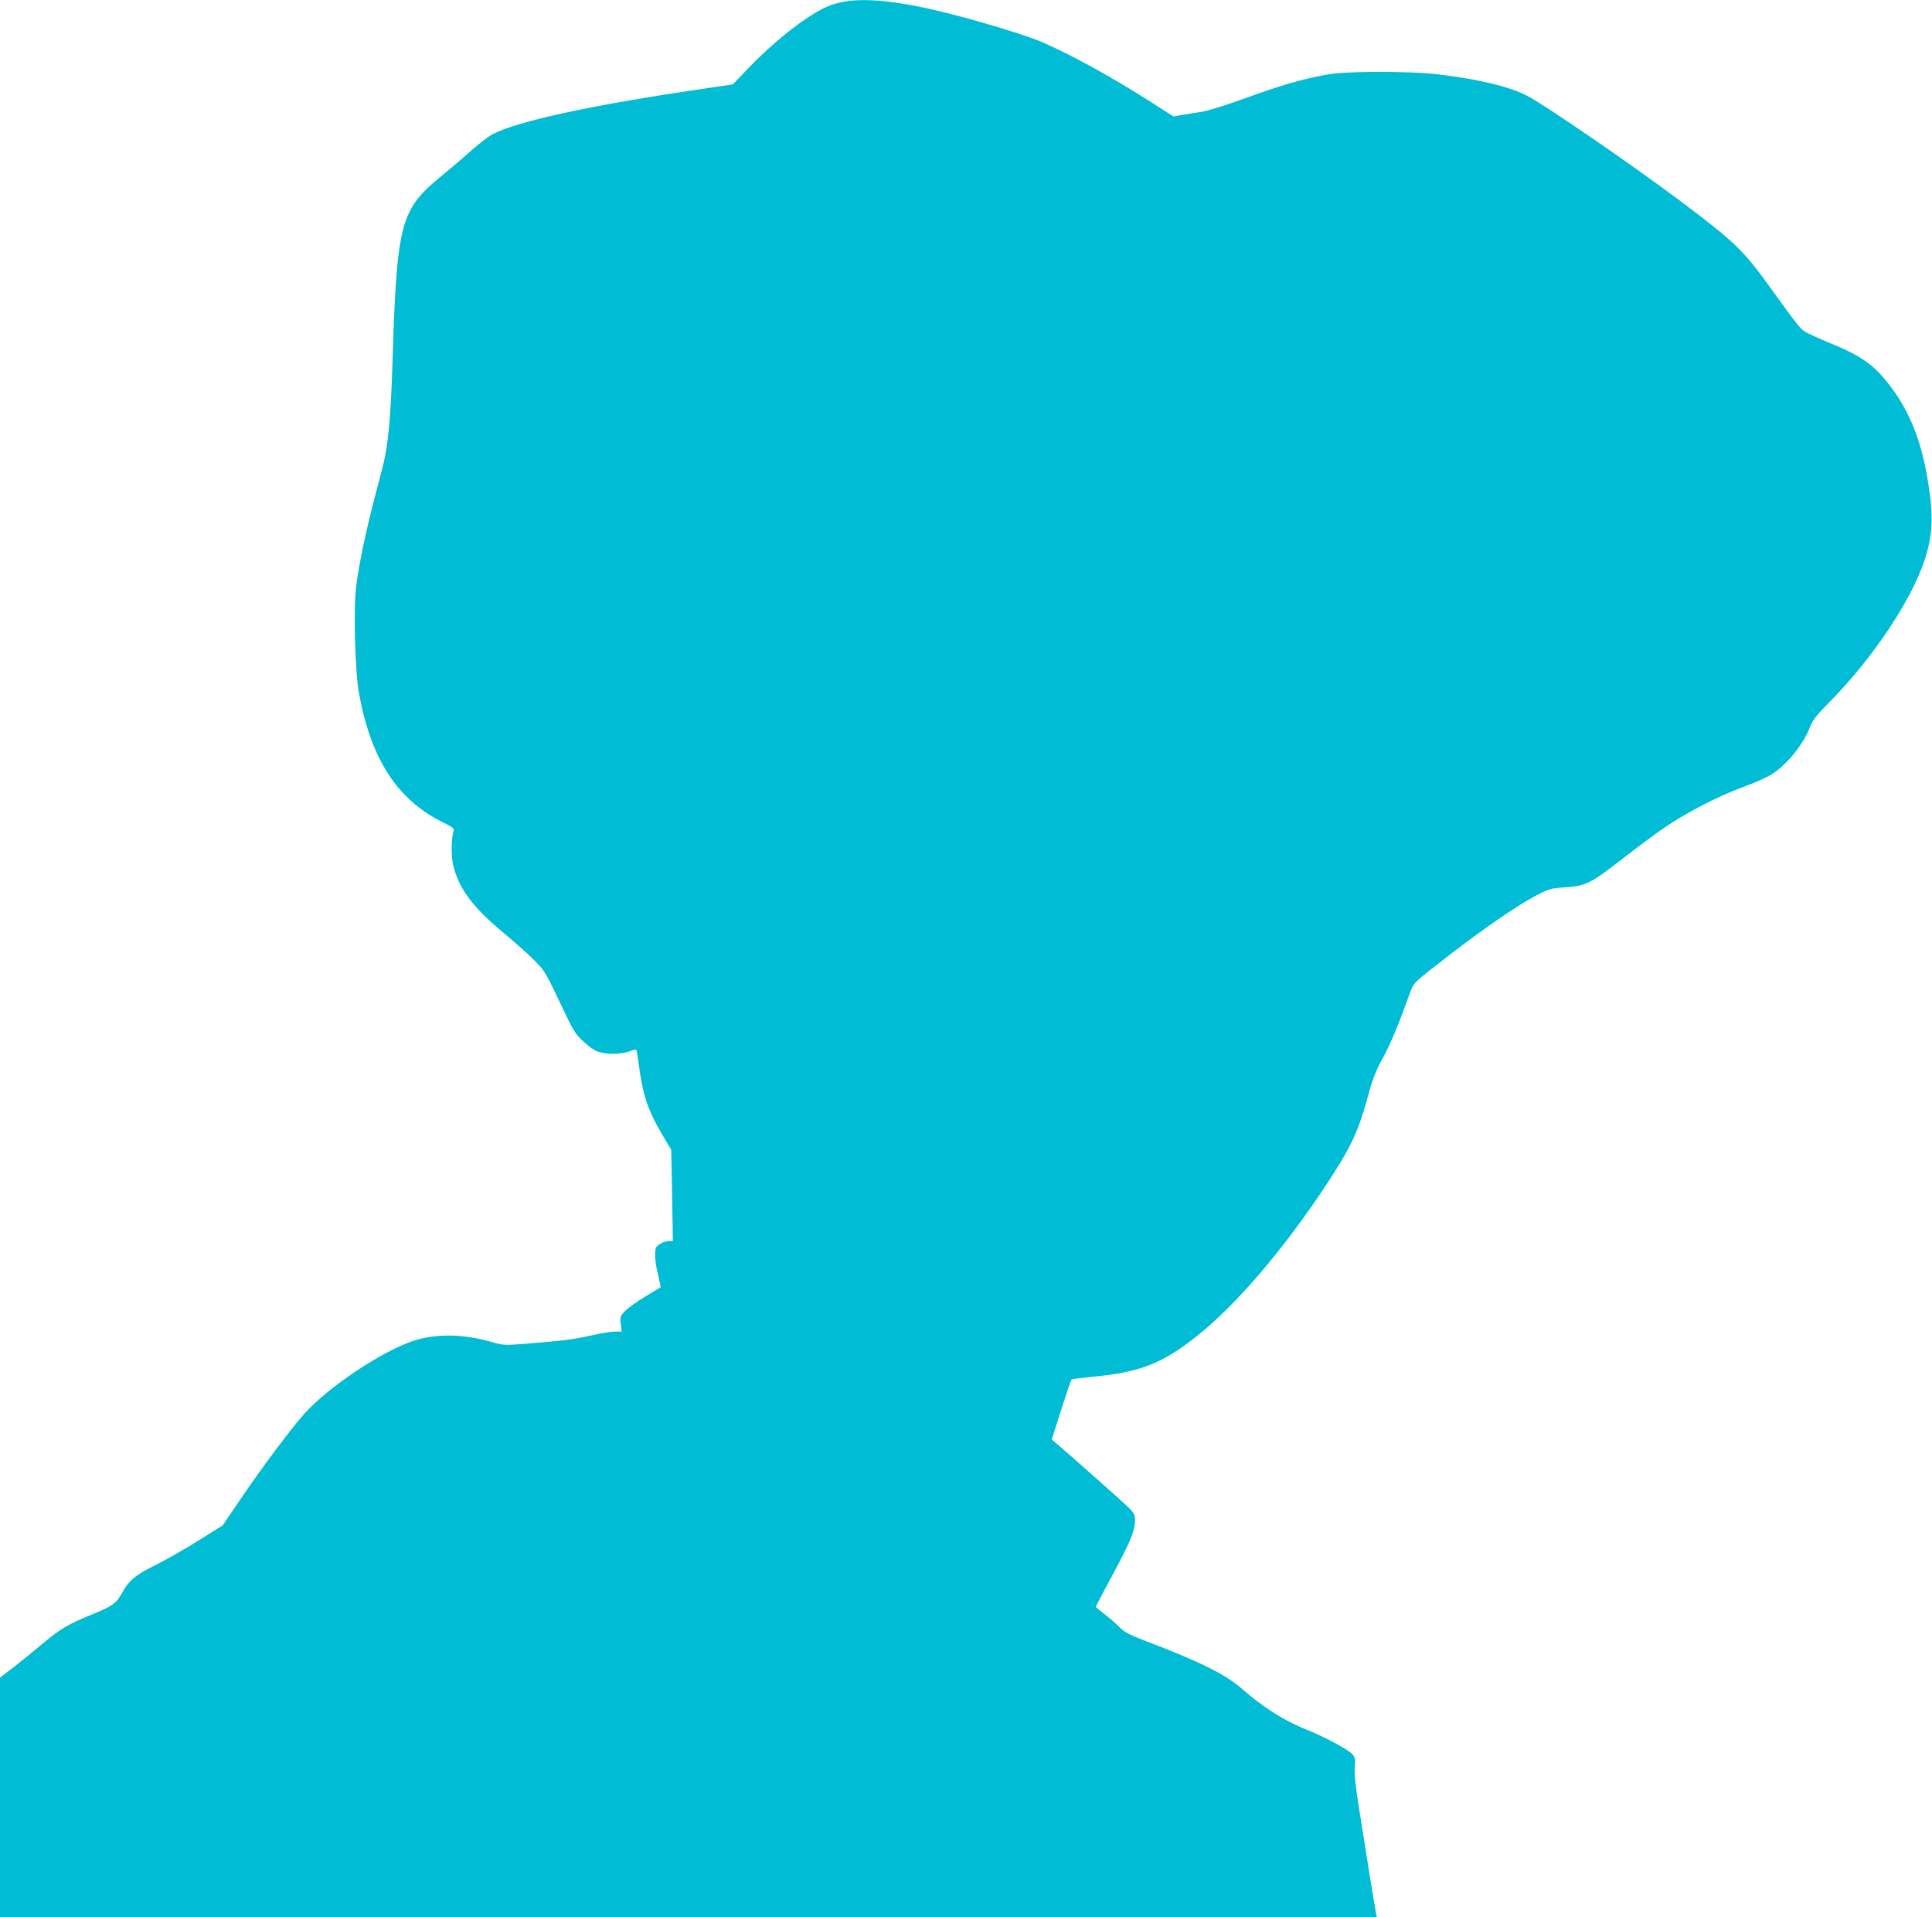 <?xml version="1.0" standalone="no"?>
<!DOCTYPE svg PUBLIC "-//W3C//DTD SVG 20010904//EN"
 "http://www.w3.org/TR/2001/REC-SVG-20010904/DTD/svg10.dtd">
<svg version="1.0" xmlns="http://www.w3.org/2000/svg"
 width="1280pt" height="1270pt" viewBox="0 0 1280 1270"
 preserveAspectRatio="xMidYMid meet">
<g transform="translate(0,1270) scale(0.1,-0.1)"
fill="#00bcd4" stroke="none">
<path d="M5598 12690 c-88 -15 -150 -42 -252 -110 -126 -84 -271 -209 -396
-340 l-95 -99 -210 -31 c-711 -104 -1206 -210 -1378 -297 -26 -13 -89 -61
-140 -106 -51 -46 -141 -122 -200 -171 -276 -225 -298 -309 -327 -1246 -11
-360 -29 -544 -64 -680 -13 -52 -43 -165 -65 -250 -50 -194 -96 -415 -111
-543 -19 -149 -8 -560 18 -707 79 -437 254 -708 555 -856 67 -33 77 -42 72
-59 -16 -51 -17 -172 -1 -232 39 -153 130 -274 330 -440 77 -64 171 -148 208
-186 70 -71 67 -64 211 -368 46 -96 65 -125 115 -170 34 -32 75 -60 99 -67 57
-17 155 -15 203 4 23 9 43 14 45 12 3 -3 10 -43 16 -89 26 -208 61 -314 159
-479 l57 -95 6 -302 5 -303 -24 0 c-32 0 -80 -25 -88 -45 -11 -30 -6 -99 14
-180 10 -43 18 -80 17 -81 -1 -1 -47 -29 -102 -62 -55 -33 -115 -76 -134 -96
-32 -33 -34 -38 -28 -85 l6 -51 -47 0 c-26 0 -96 -12 -157 -26 -116 -26 -186
-35 -428 -54 -146 -12 -149 -12 -240 14 -183 51 -361 53 -507 5 -211 -69 -572
-311 -727 -487 -99 -114 -271 -343 -419 -561 l-119 -175 -165 -103 c-91 -57
-216 -128 -277 -158 -132 -64 -181 -105 -225 -187 -36 -67 -65 -88 -204 -144
-150 -61 -205 -93 -324 -193 -63 -53 -152 -125 -198 -160 l-82 -63 0 -794 0
-794 4561 0 4561 0 -6 28 c-6 31 -46 275 -106 656 -31 193 -39 273 -34 312 5
40 2 60 -9 77 -20 31 -189 123 -329 178 -131 53 -274 144 -404 258 -112 100
-284 185 -653 325 -103 40 -132 55 -169 93 -25 25 -70 63 -99 85 -29 22 -53
43 -53 45 0 3 51 100 114 217 116 215 146 289 146 359 0 34 -7 46 -47 86 -41
39 -384 344 -475 421 l-30 25 62 195 c34 107 65 198 69 202 3 3 62 11 131 18
321 29 470 87 703 273 258 205 573 574 855 1001 167 254 214 355 283 614 19
72 47 144 73 191 70 128 109 220 202 477 17 46 31 61 124 135 392 310 709 521
815 543 17 3 66 8 110 11 101 7 150 30 287 135 254 196 338 257 437 317 147
88 304 165 448 217 67 24 147 61 177 81 100 66 205 197 247 308 18 47 42 78
133 170 282 286 535 663 626 934 55 166 61 292 24 520 -46 291 -136 503 -290
685 -83 100 -174 160 -354 233 -79 33 -157 68 -174 80 -32 22 -51 46 -231 295
-175 243 -234 299 -590 567 -326 244 -907 643 -1020 700 -117 60 -314 107
-582 140 -197 23 -613 23 -742 -1 -164 -30 -310 -72 -536 -155 -122 -44 -252
-85 -290 -91 -39 -6 -97 -15 -130 -21 l-61 -10 -139 89 c-274 175 -550 326
-738 406 -101 43 -394 132 -624 190 -297 75 -526 101 -675 76z"/>
</g>
</svg>
